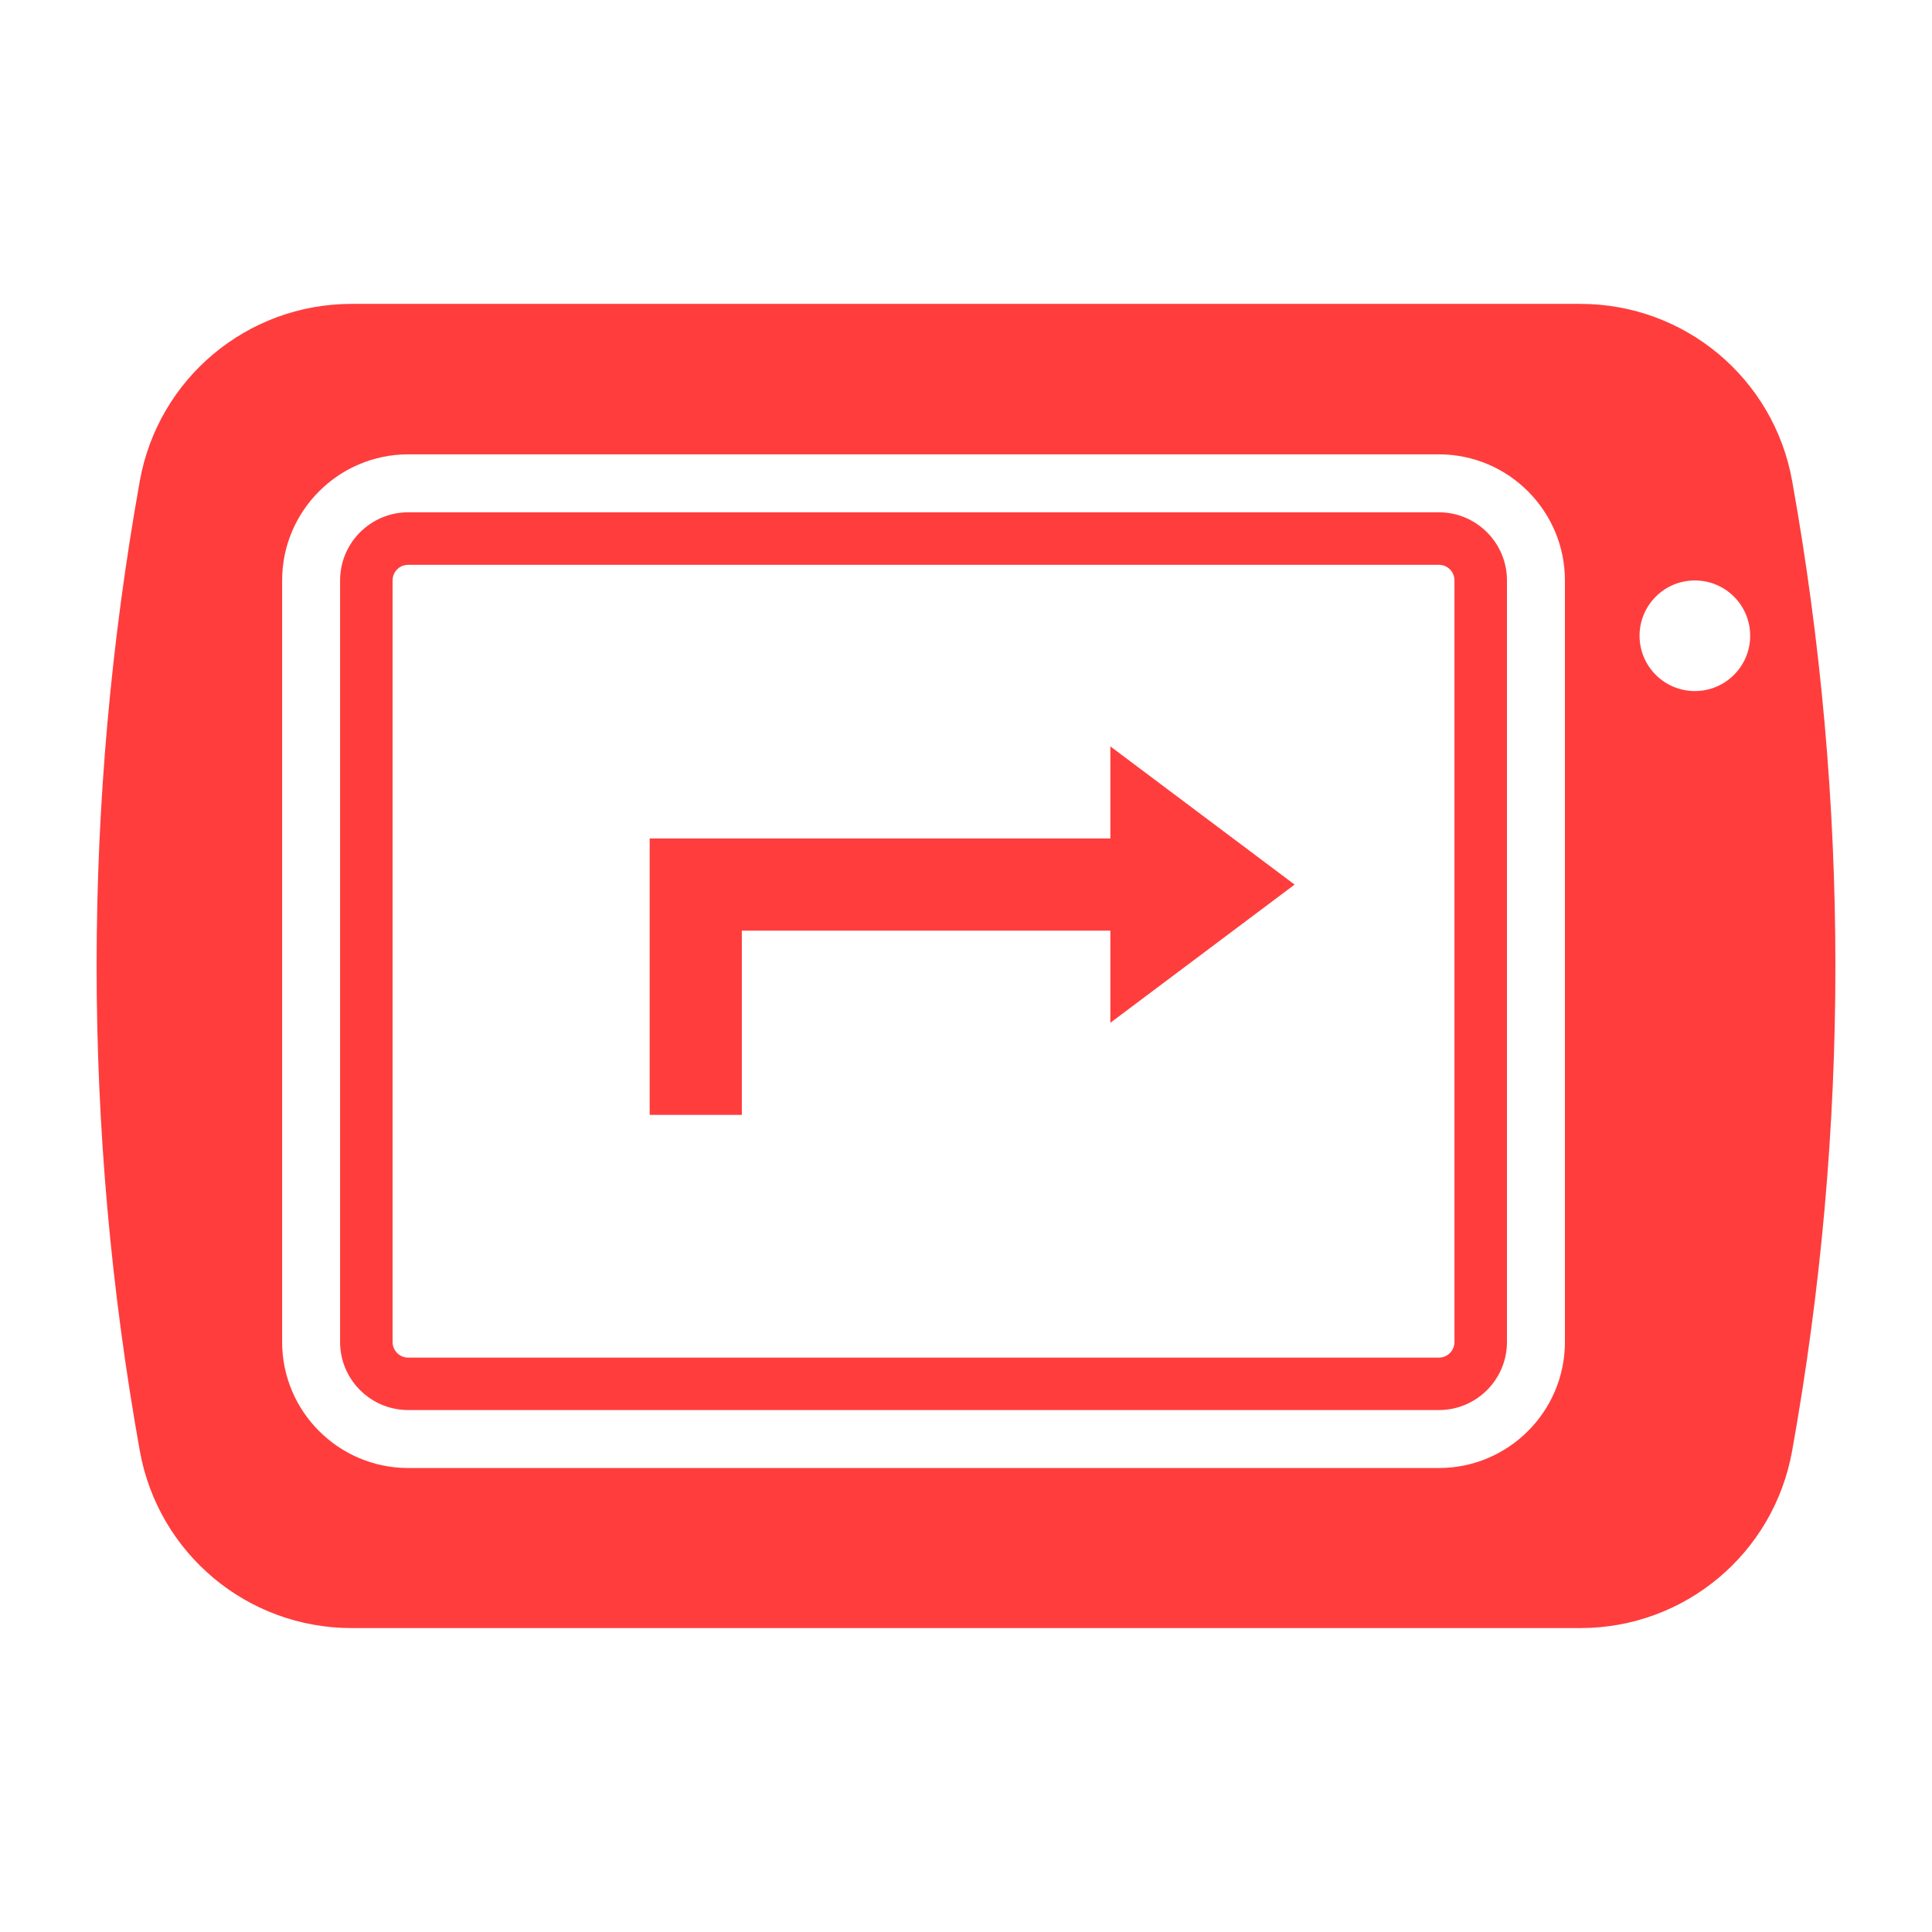 <svg width="100" height="100" viewBox="0 0 100 100" fill="none" xmlns="http://www.w3.org/2000/svg">
<path d="M74.478 26.517H21.128C19.184 26.517 17.603 28.099 17.603 30.043V69.462C17.603 71.406 19.184 72.984 21.128 72.984H74.478C76.42 72.984 78 71.406 78 69.462V30.043C78 28.099 76.42 26.517 74.478 26.517ZM75.283 69.462C75.283 69.906 74.923 70.27 74.478 70.27H21.128C20.681 70.27 20.32 69.906 20.32 69.462V30.043C20.32 29.593 20.68 29.235 21.128 29.235H74.478C74.923 29.235 75.283 29.591 75.283 30.043V69.462ZM57.472 43.401H33.627V57.706H38.397V48.17H57.472V52.938L67.009 45.786L57.472 38.633V43.401ZM92.762 24.896C91.812 19.584 87.201 15.729 81.8 15.729H18.198C12.802 15.729 8.19 19.584 7.236 24.896C4.255 41.554 4.255 58.444 7.236 75.094C8.19 80.409 12.799 84.269 18.198 84.269H81.802C87.2 84.269 91.811 80.41 92.761 75.094C95.746 58.444 95.746 41.556 92.762 24.896ZM81 69.462C81 73.058 78.074 75.984 74.478 75.984H21.128C17.53 75.984 14.603 73.058 14.603 69.462V30.043C14.603 26.445 17.53 23.517 21.128 23.517H74.478C78.075 23.517 81 26.445 81 30.043V69.462ZM87.726 35.769C86.145 35.769 84.863 34.487 84.863 32.907C84.863 31.326 86.145 30.044 87.726 30.044C89.307 30.044 90.589 31.326 90.589 32.907C90.589 34.487 89.307 35.769 87.726 35.769Z" fill="#FF3D3D"/>
</svg>
